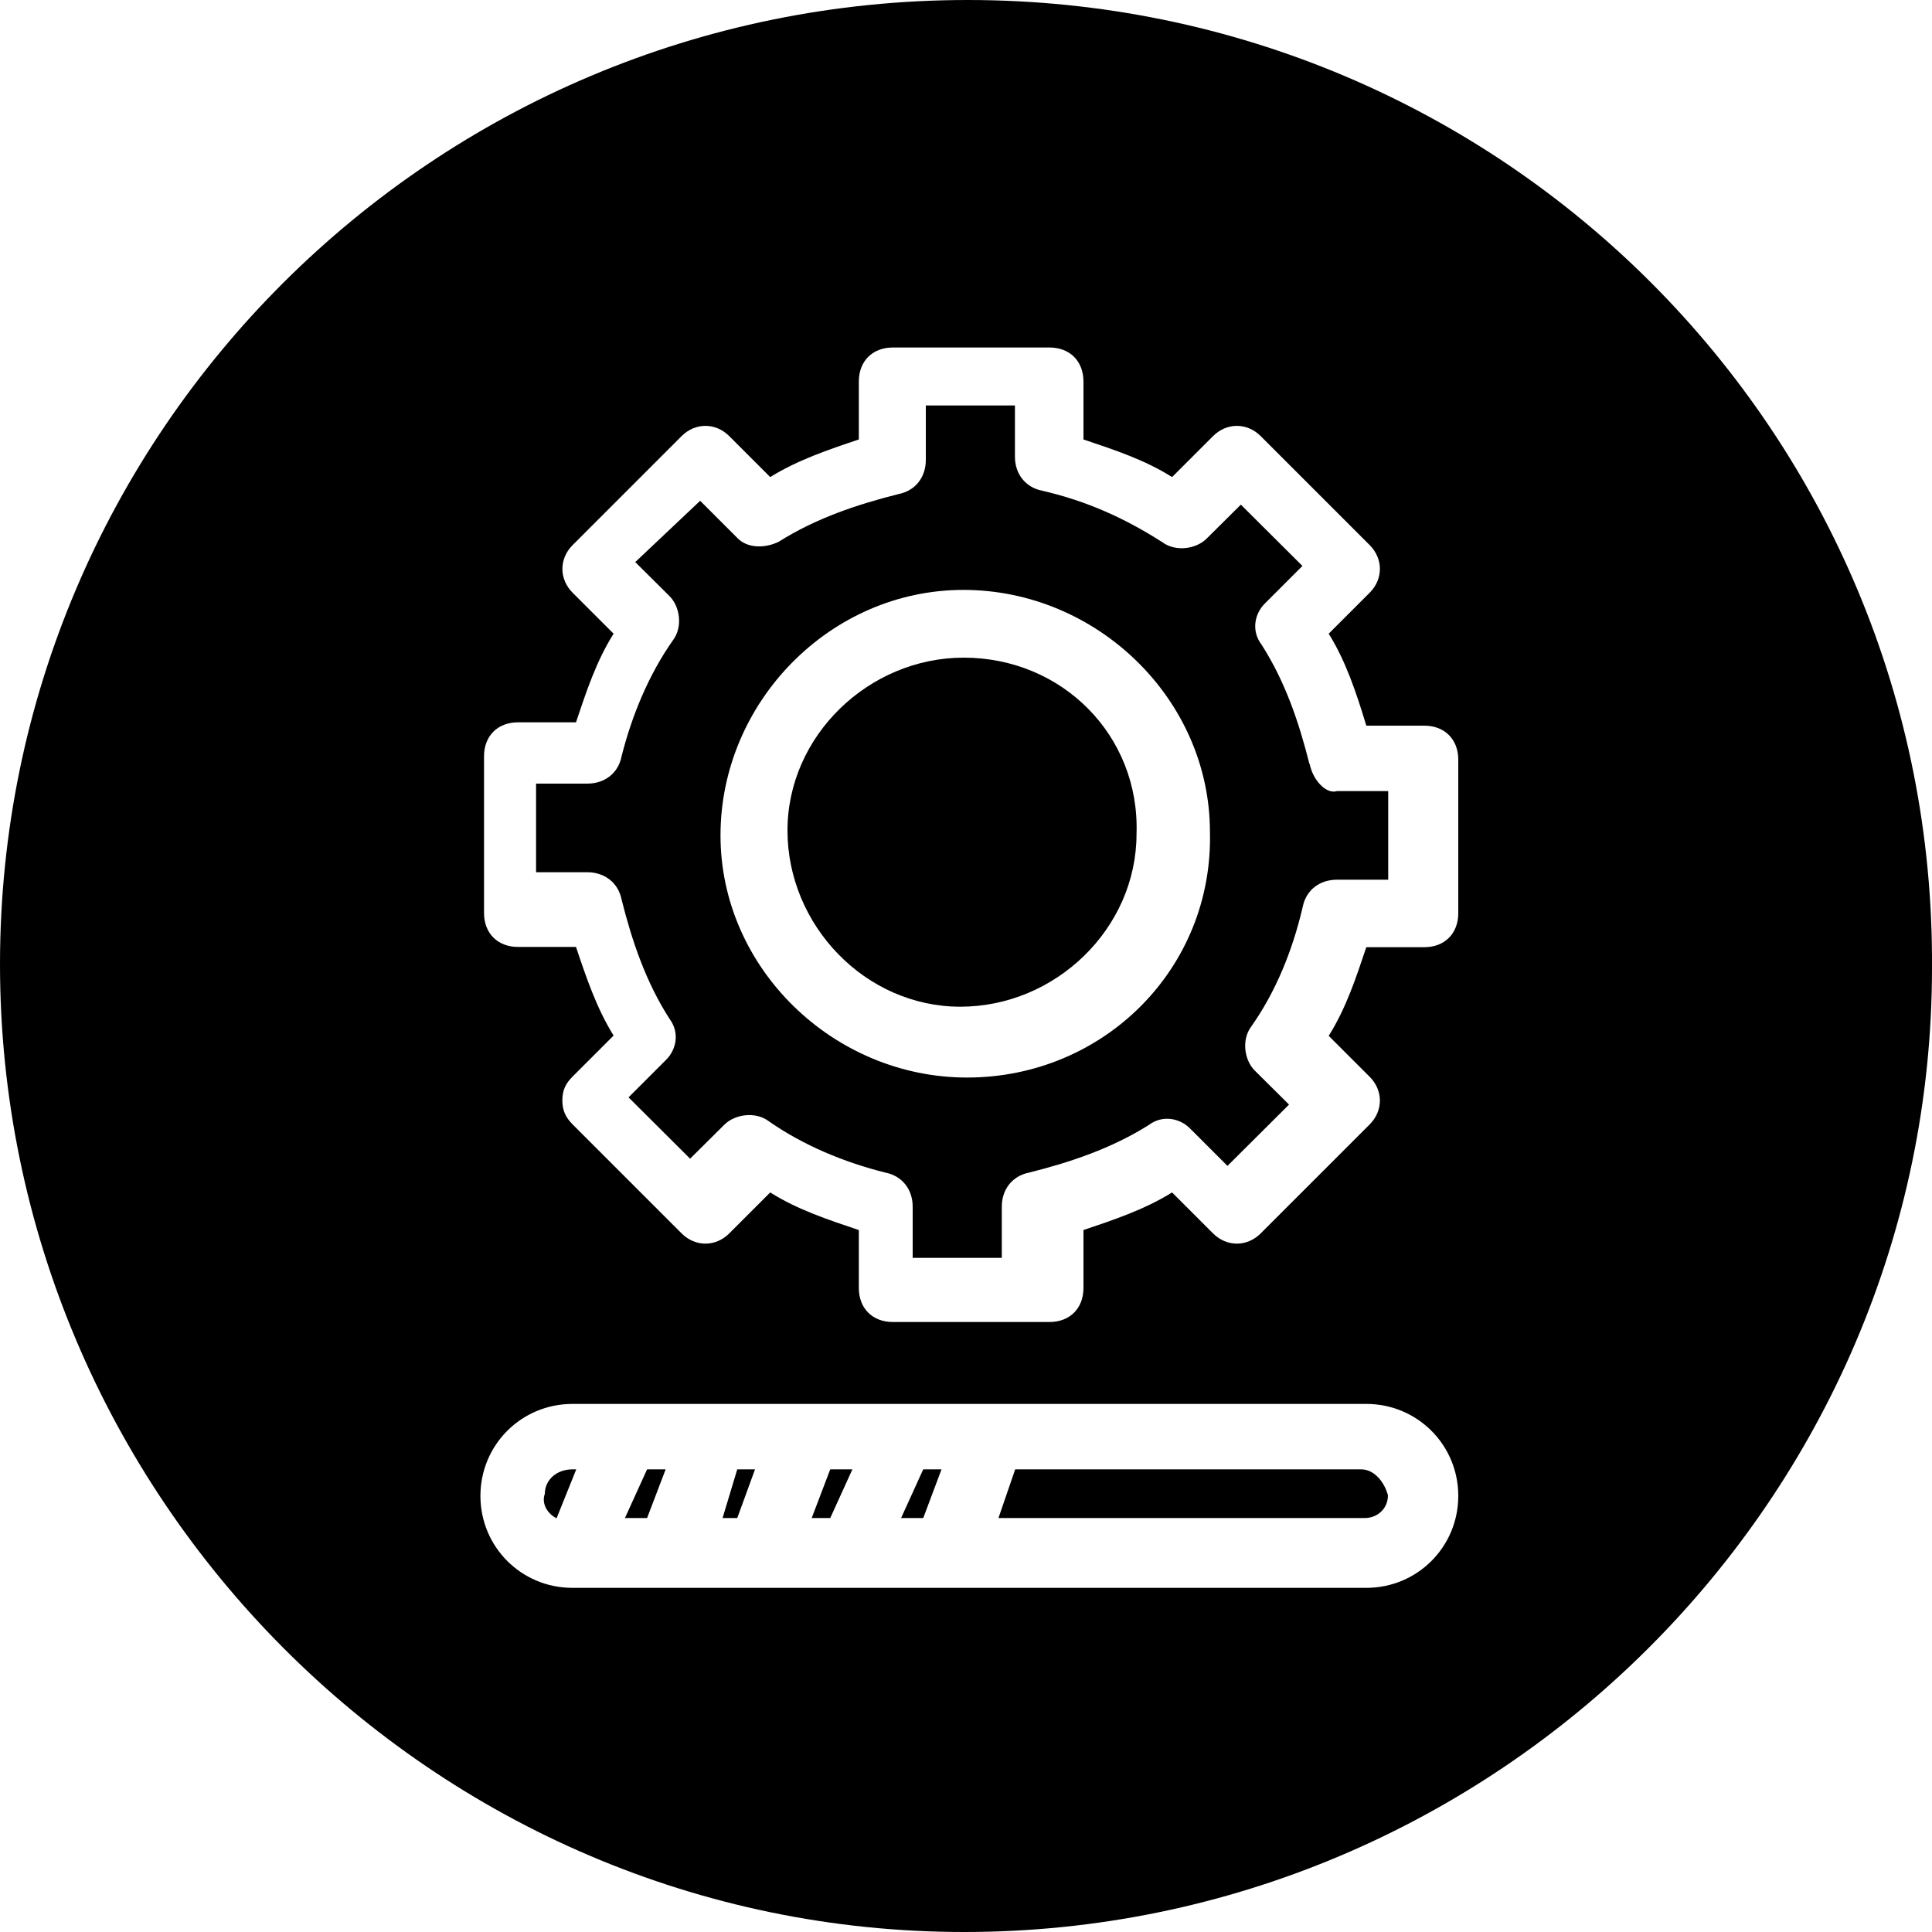 <?xml version="1.0" encoding="UTF-8"?>
<svg id="Layer_2" data-name="Layer 2" xmlns="http://www.w3.org/2000/svg" width="75" height="75" viewBox="0 0 75 75">
  <defs>
    <style>
      .cls-1 {
        fill-rule: evenodd;
      }
    </style>
  </defs>
  <g id="Layer_1-2" data-name="Layer 1">
    <g>
      <polygon class="cls-1" points="35.84 57.04 34.98 58.93 35.84 58.93 36.55 57.04 35.84 57.04 35.84 57.04"/>
      <path class="cls-1" d="M52.84,57.04h-13.43l-.65,1.89h14.21c.52,0,.91-.38.91-.88-.13-.5-.52-1.01-1.04-1.01h0Z"/>
      <path class="cls-1" d="M21.61,58.93l.76-1.89h-.15c-.61,0-1.07.41-1.07.95-.15.41.15.81.46.95h0Z"/>
      <polygon class="cls-1" points="32.23 57.04 31.51 58.93 32.23 58.93 33.09 57.04 32.23 57.04 32.23 57.04"/>
      <polygon class="cls-1" points="28.62 57.04 28.05 58.93 28.62 58.93 29.31 57.04 28.62 57.04 28.62 57.04"/>
      <polygon class="cls-1" points="25.12 57.04 24.26 58.93 25.12 58.93 25.84 57.04 25.12 57.04 25.12 57.04"/>
      <path class="cls-1" d="M50.83,29.65c-.4-1.59-.93-3.18-1.86-4.63-.4-.53-.27-1.19.13-1.59l1.46-1.46-2.39-2.38-1.33,1.32c-.4.4-1.2.53-1.73.13-1.46-.93-2.92-1.59-4.65-1.99-.66-.13-1.06-.66-1.06-1.32v-1.99h-3.46v2.12c0,.66-.4,1.19-1.06,1.32-1.59.4-3.19.93-4.65,1.85-.53.26-1.2.26-1.59-.13l-1.46-1.46-2.52,2.38,1.33,1.32c.4.4.53,1.19.13,1.72-.93,1.32-1.59,2.91-1.99,4.5-.13.66-.66,1.06-1.33,1.06h-1.99v3.44h1.99c.66,0,1.2.4,1.33,1.06.4,1.59.93,3.18,1.86,4.63.4.53.27,1.19-.13,1.59l-1.46,1.46,2.39,2.38,1.33-1.32c.4-.4,1.2-.53,1.73-.13,1.33.93,2.92,1.59,4.52,1.99.66.13,1.06.66,1.06,1.32v1.99h3.46v-1.99c0-.66.4-1.19,1.06-1.32,1.59-.4,3.19-.93,4.65-1.85.53-.4,1.2-.26,1.59.13l1.46,1.46,2.39-2.38-1.33-1.32c-.4-.4-.53-1.19-.13-1.72.93-1.32,1.59-2.91,1.99-4.63.13-.66.66-1.06,1.33-1.06h1.99v-3.44h-1.99c-.4.13-.93-.4-1.06-1.06h0ZM37.54,41.83c-5.18,0-9.57-4.24-9.57-9.4s4.25-9.53,9.43-9.53,9.57,4.24,9.57,9.4h0c.13,5.29-4.12,9.53-9.43,9.53h0Z"/>
      <path class="cls-1" d="M37.57,0C16.8,0,0,16.8,0,37.43s16.8,37.57,37.43,37.57,37.57-16.8,37.57-37.43h0C75.13,16.8,58.33,0,37.57,0h0ZM53.04,61.64h-30.82c-1.98,0-3.57-1.59-3.57-3.57s1.59-3.57,3.57-3.57h30.82c1.98,0,3.57,1.59,3.57,3.57s-1.59,3.57-3.57,3.57h0ZM56.61,35.45c0,.79-.53,1.32-1.32,1.32h-2.25c-.4,1.19-.79,2.38-1.46,3.44l1.59,1.59c.53.53.53,1.32,0,1.85l-4.23,4.23c-.53.53-1.32.53-1.85,0l-1.59-1.59c-1.06.66-2.25,1.06-3.44,1.46v2.25c0,.79-.53,1.32-1.32,1.32h-6.08c-.79,0-1.32-.53-1.32-1.32v-2.25c-1.19-.4-2.38-.79-3.44-1.46l-1.59,1.59c-.53.53-1.32.53-1.85,0l-4.23-4.23c-.26-.26-.4-.53-.4-.93s.13-.66.4-.93l1.59-1.59c-.66-1.06-1.06-2.25-1.46-3.44h-2.25c-.79,0-1.32-.53-1.32-1.32v-6.08c0-.79.53-1.32,1.32-1.32h2.25c.4-1.19.79-2.38,1.46-3.44l-1.59-1.59c-.53-.53-.53-1.32,0-1.85l4.23-4.23c.53-.53,1.32-.53,1.85,0h0l1.59,1.59c1.06-.66,2.25-1.06,3.44-1.46v-2.25c0-.79.53-1.32,1.32-1.32h6.08c.79,0,1.32.53,1.32,1.32v2.25c1.19.4,2.38.79,3.44,1.46l1.59-1.59c.53-.53,1.32-.53,1.85,0l4.23,4.23c.53.53.53,1.32,0,1.85h0l-1.59,1.59c.66,1.06,1.06,2.25,1.46,3.57h2.25c.79,0,1.32.53,1.32,1.32v5.95h0Z"/>
      <path class="cls-1" d="M37.41,25.53c-3.68,0-6.84,3.03-6.84,6.71s3.02,6.84,6.71,6.84,6.84-3.03,6.84-6.71h0c.13-3.82-2.89-6.84-6.71-6.84h0Z"/>
    </g>
  </g>
</svg>
